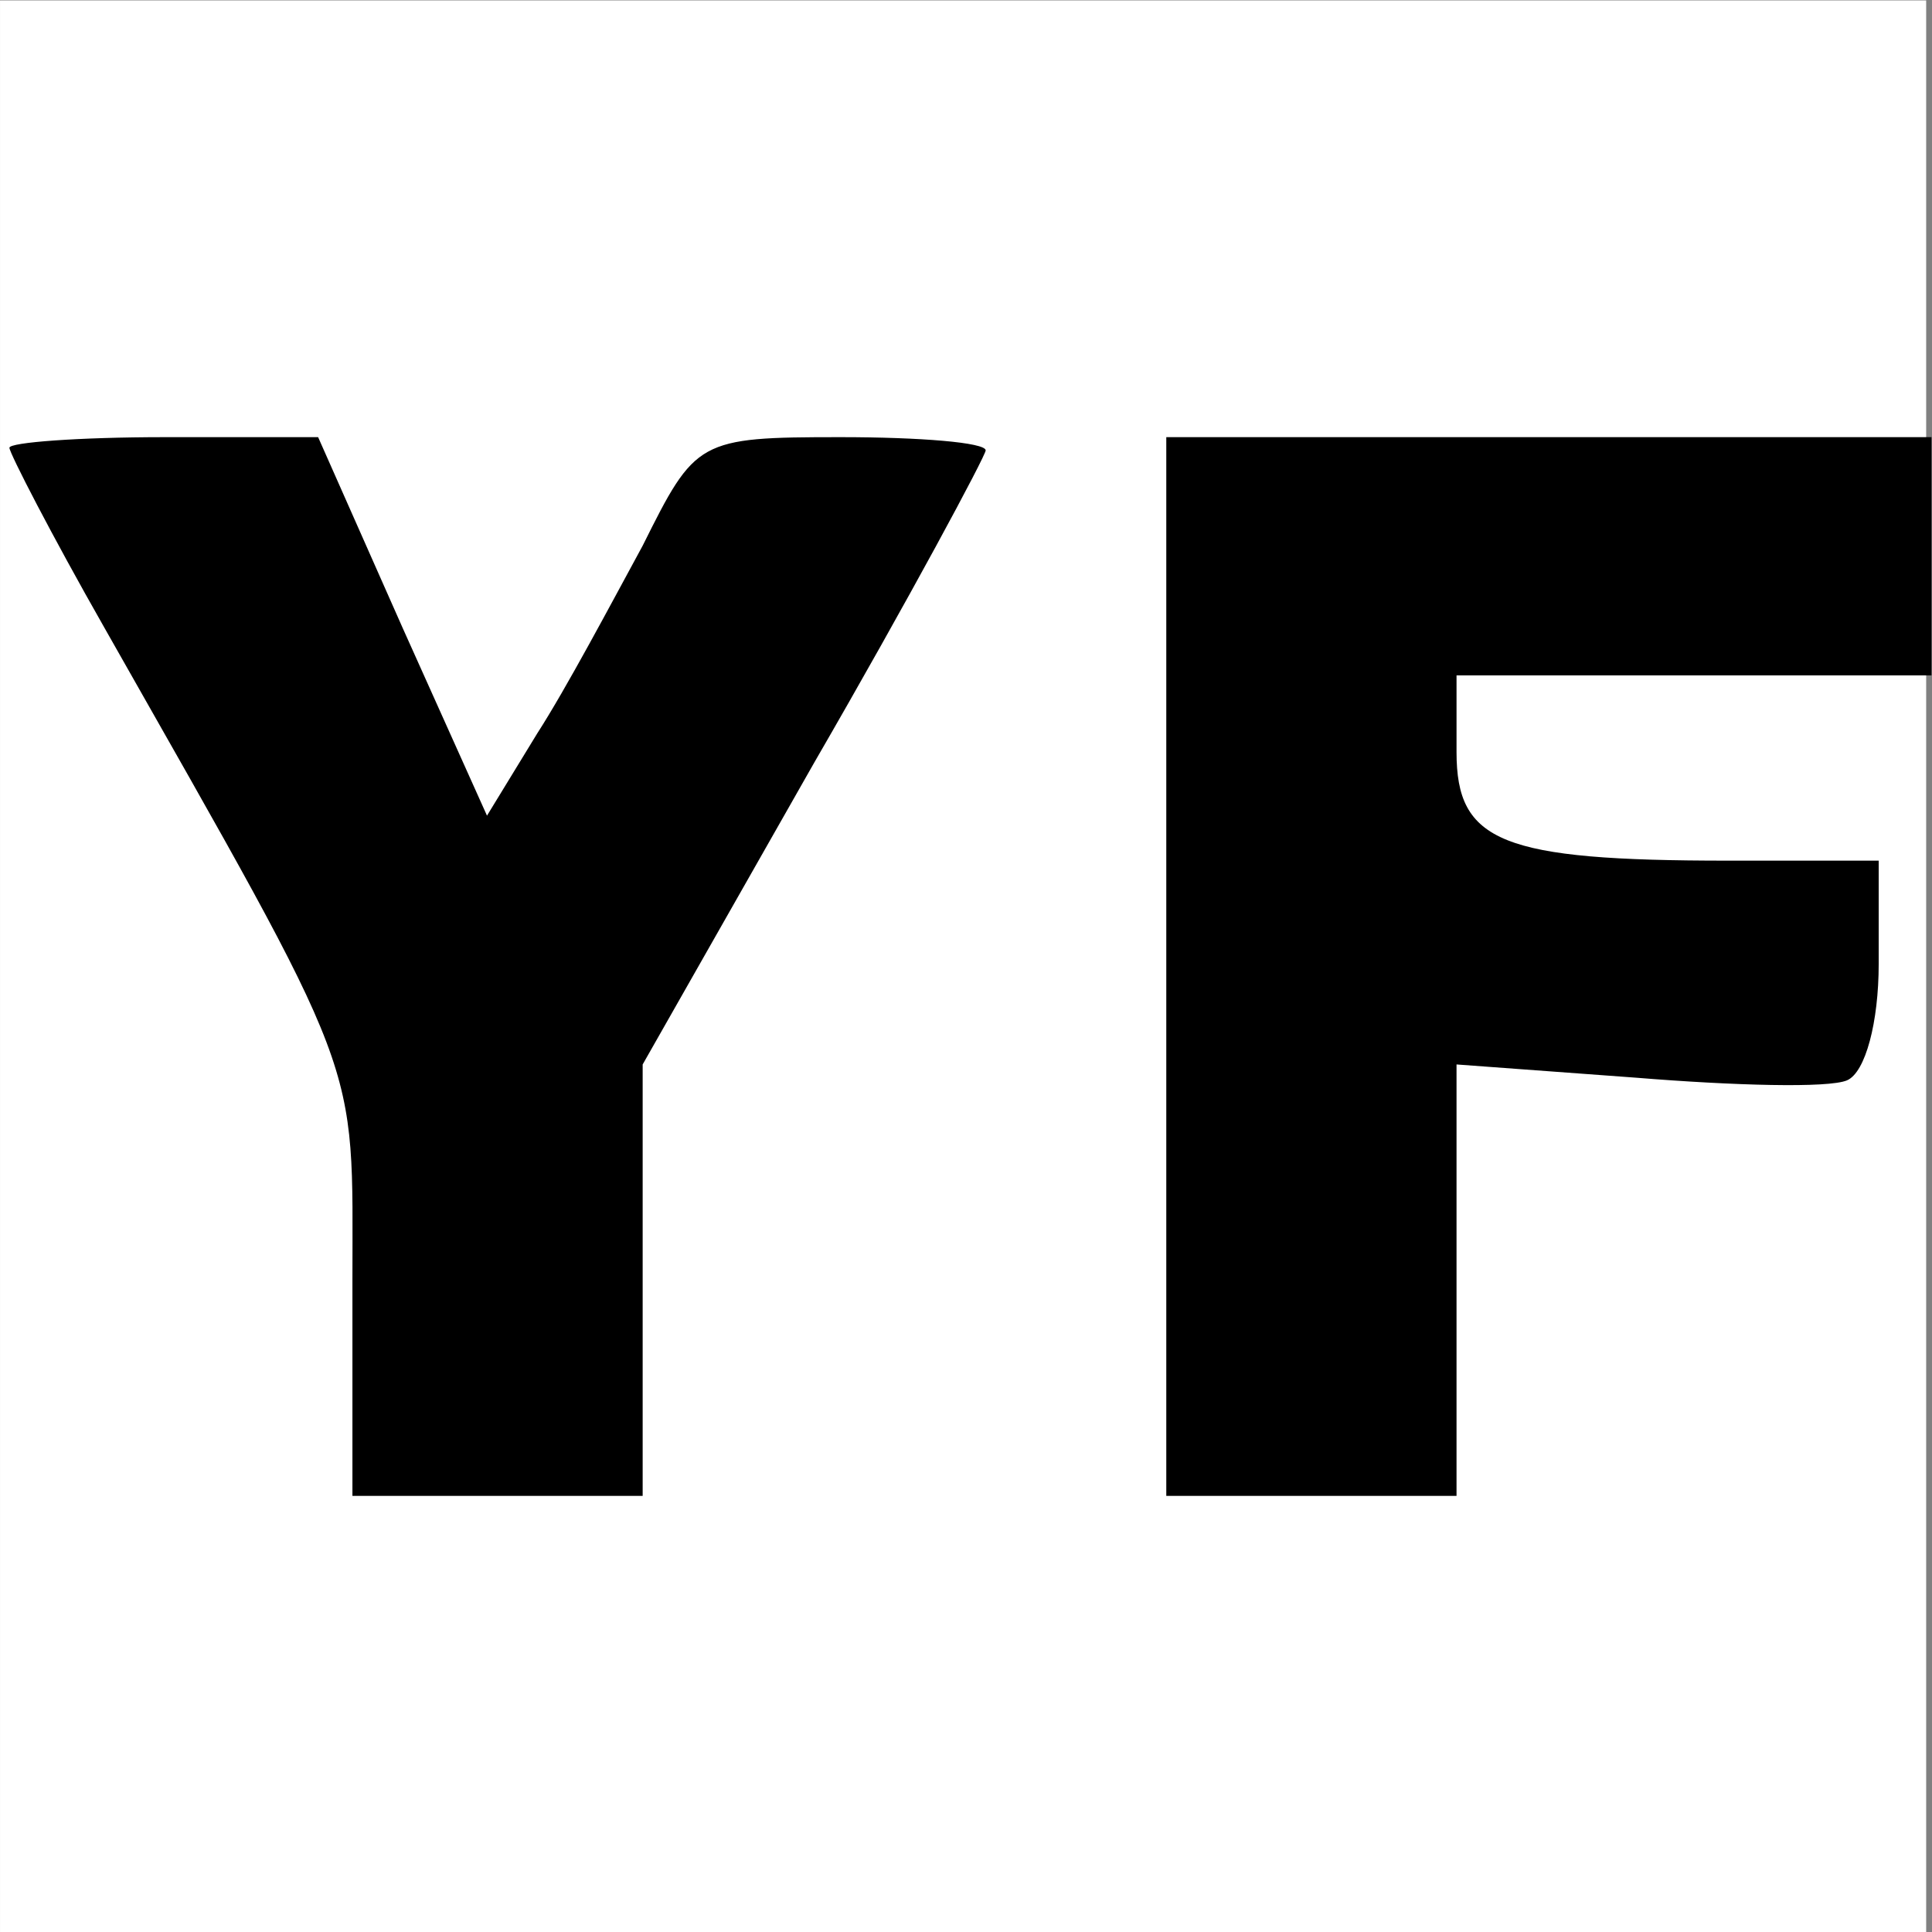 <?xml version="1.0" encoding="UTF-8"?>
<svg width="70pt" height="70pt" preserveAspectRatio="xMidYMid" version="1.0" viewBox="0 0 70 70" xmlns="http://www.w3.org/2000/svg">
 <rect x="0" y="0" width="70" height="70" fill="#808080" stroke="none"/>
 <g transform="matrix(.956 0 0 .959 .341 -113.42)">
  <rect transform="translate(0,118.82)" x="-.356" y="-.535" width="73" height="73" fill="#fff" stroke-width=".75"/>
  <g transform="translate(0,15.965)">
   <path d="m43.845 138.82v20h11v-16.3l6.8 0.5c3.7 0.3 7.3 0.4 8 0.1s1.2-2.2 1.2-4.4v-3.9h-5.7c-8.6 0-10.3-0.7-10.3-4.1v-2.9h18v-9h-29z" stroke-width=".1"/>
   <path transform="matrix(.1 0 0 -.1 -259 634.82)" d="m2590 5156c0-2 16-33 36-68 99-174 94-161 94-247v-81h110v163l65 114c36 62 65 116 65 118 0 3-25 5-55 5-54 0-55-1-75-41-12-22-29-54-40-71l-19-31-32 71-32 72h-58c-33 0-59-2-59-4z"/>
  </g>
 </g>
</svg>
